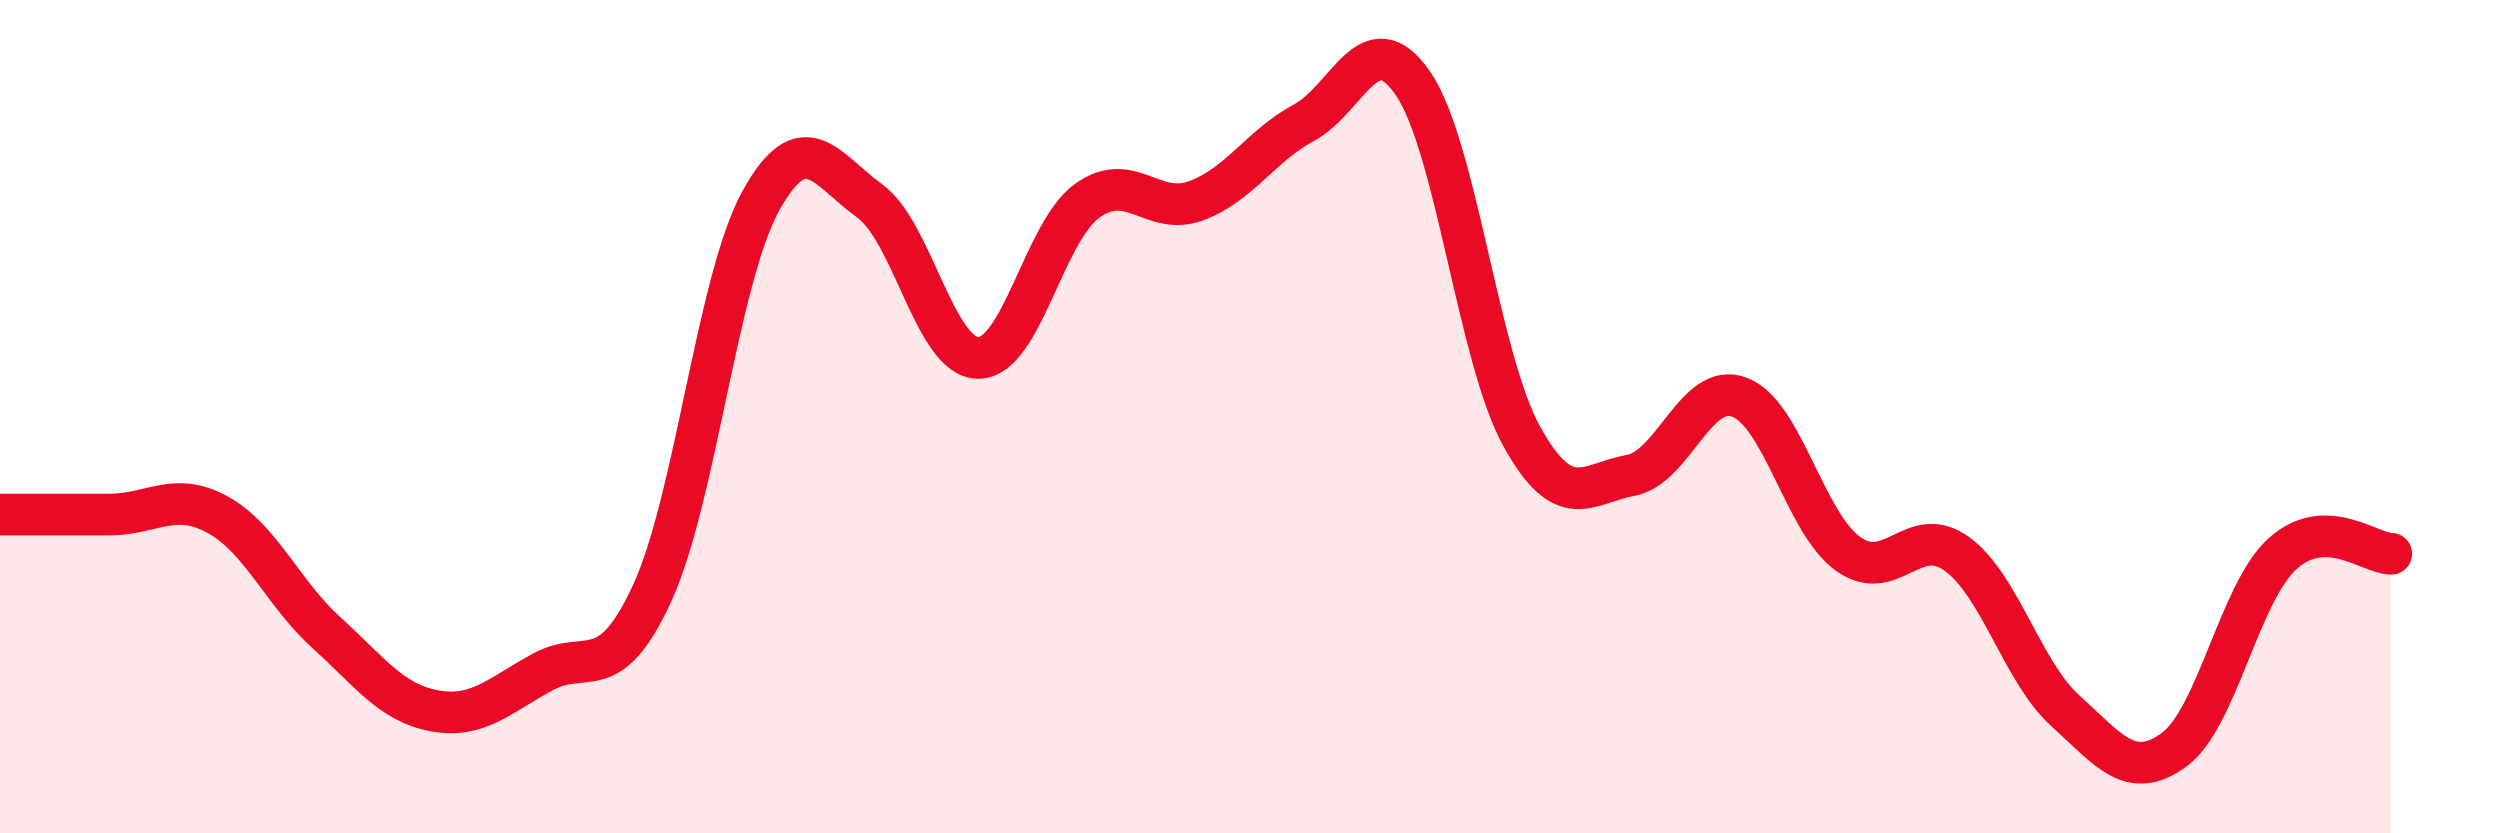 
    <svg width="60" height="20" viewBox="0 0 60 20" xmlns="http://www.w3.org/2000/svg">
      <path
        d="M 0,12.35 C 0.52,12.35 1.57,12.35 2.61,12.35 C 3.65,12.35 4.18,11.78 5.22,12.35 C 6.26,12.92 6.79,14.24 7.83,15.18 C 8.87,16.12 9.39,16.87 10.43,17.06 C 11.47,17.25 12,16.68 13.04,16.12 C 14.08,15.56 14.61,16.5 15.65,14.24 C 16.69,11.98 17.22,6.7 18.26,4.82 C 19.3,2.94 19.83,4.07 20.87,4.82 C 21.91,5.57 22.44,8.59 23.48,8.59 C 24.52,8.59 25.05,5.57 26.09,4.82 C 27.13,4.07 27.66,5.2 28.7,4.82 C 29.74,4.44 30.26,3.5 31.3,2.94 C 32.34,2.38 32.87,0.49 33.91,2 C 34.95,3.51 35.48,8.59 36.52,10.47 C 37.56,12.35 38.09,11.6 39.13,11.41 C 40.17,11.22 40.7,9.15 41.74,9.53 C 42.78,9.91 43.31,12.54 44.35,13.29 C 45.39,14.04 45.92,12.54 46.96,13.29 C 48,14.04 48.53,16.12 49.57,17.06 C 50.61,18 51.13,18.75 52.17,18 C 53.21,17.25 53.74,14.23 54.78,13.29 C 55.82,12.35 56.87,13.29 57.39,13.29L57.39 20L0 20Z"
        fill="#EB0A25"
        opacity="0.1"
        stroke-linecap="round"
        stroke-linejoin="round"
      />
      <path
        d="M 0,12.35 C 0.52,12.35 1.57,12.35 2.61,12.35 C 3.65,12.35 4.18,11.78 5.22,12.35 C 6.26,12.92 6.79,14.24 7.83,15.18 C 8.87,16.12 9.39,16.87 10.43,17.06 C 11.47,17.25 12,16.68 13.04,16.12 C 14.08,15.56 14.61,16.5 15.65,14.24 C 16.69,11.98 17.22,6.7 18.26,4.82 C 19.3,2.94 19.83,4.07 20.87,4.82 C 21.91,5.57 22.44,8.59 23.48,8.59 C 24.52,8.59 25.05,5.57 26.09,4.82 C 27.13,4.07 27.66,5.2 28.7,4.82 C 29.74,4.44 30.26,3.5 31.3,2.94 C 32.34,2.38 32.87,0.49 33.91,2 C 34.95,3.51 35.48,8.59 36.52,10.47 C 37.56,12.35 38.09,11.6 39.13,11.41 C 40.17,11.22 40.7,9.15 41.74,9.53 C 42.78,9.91 43.31,12.54 44.35,13.29 C 45.39,14.04 45.92,12.54 46.96,13.29 C 48,14.04 48.53,16.12 49.57,17.06 C 50.61,18 51.13,18.75 52.17,18 C 53.21,17.25 53.74,14.23 54.78,13.29 C 55.82,12.35 56.87,13.29 57.39,13.29"
        stroke="#EB0A25"
        stroke-width="1"
        fill="none"
        stroke-linecap="round"
        stroke-linejoin="round"
      />
    </svg>
  